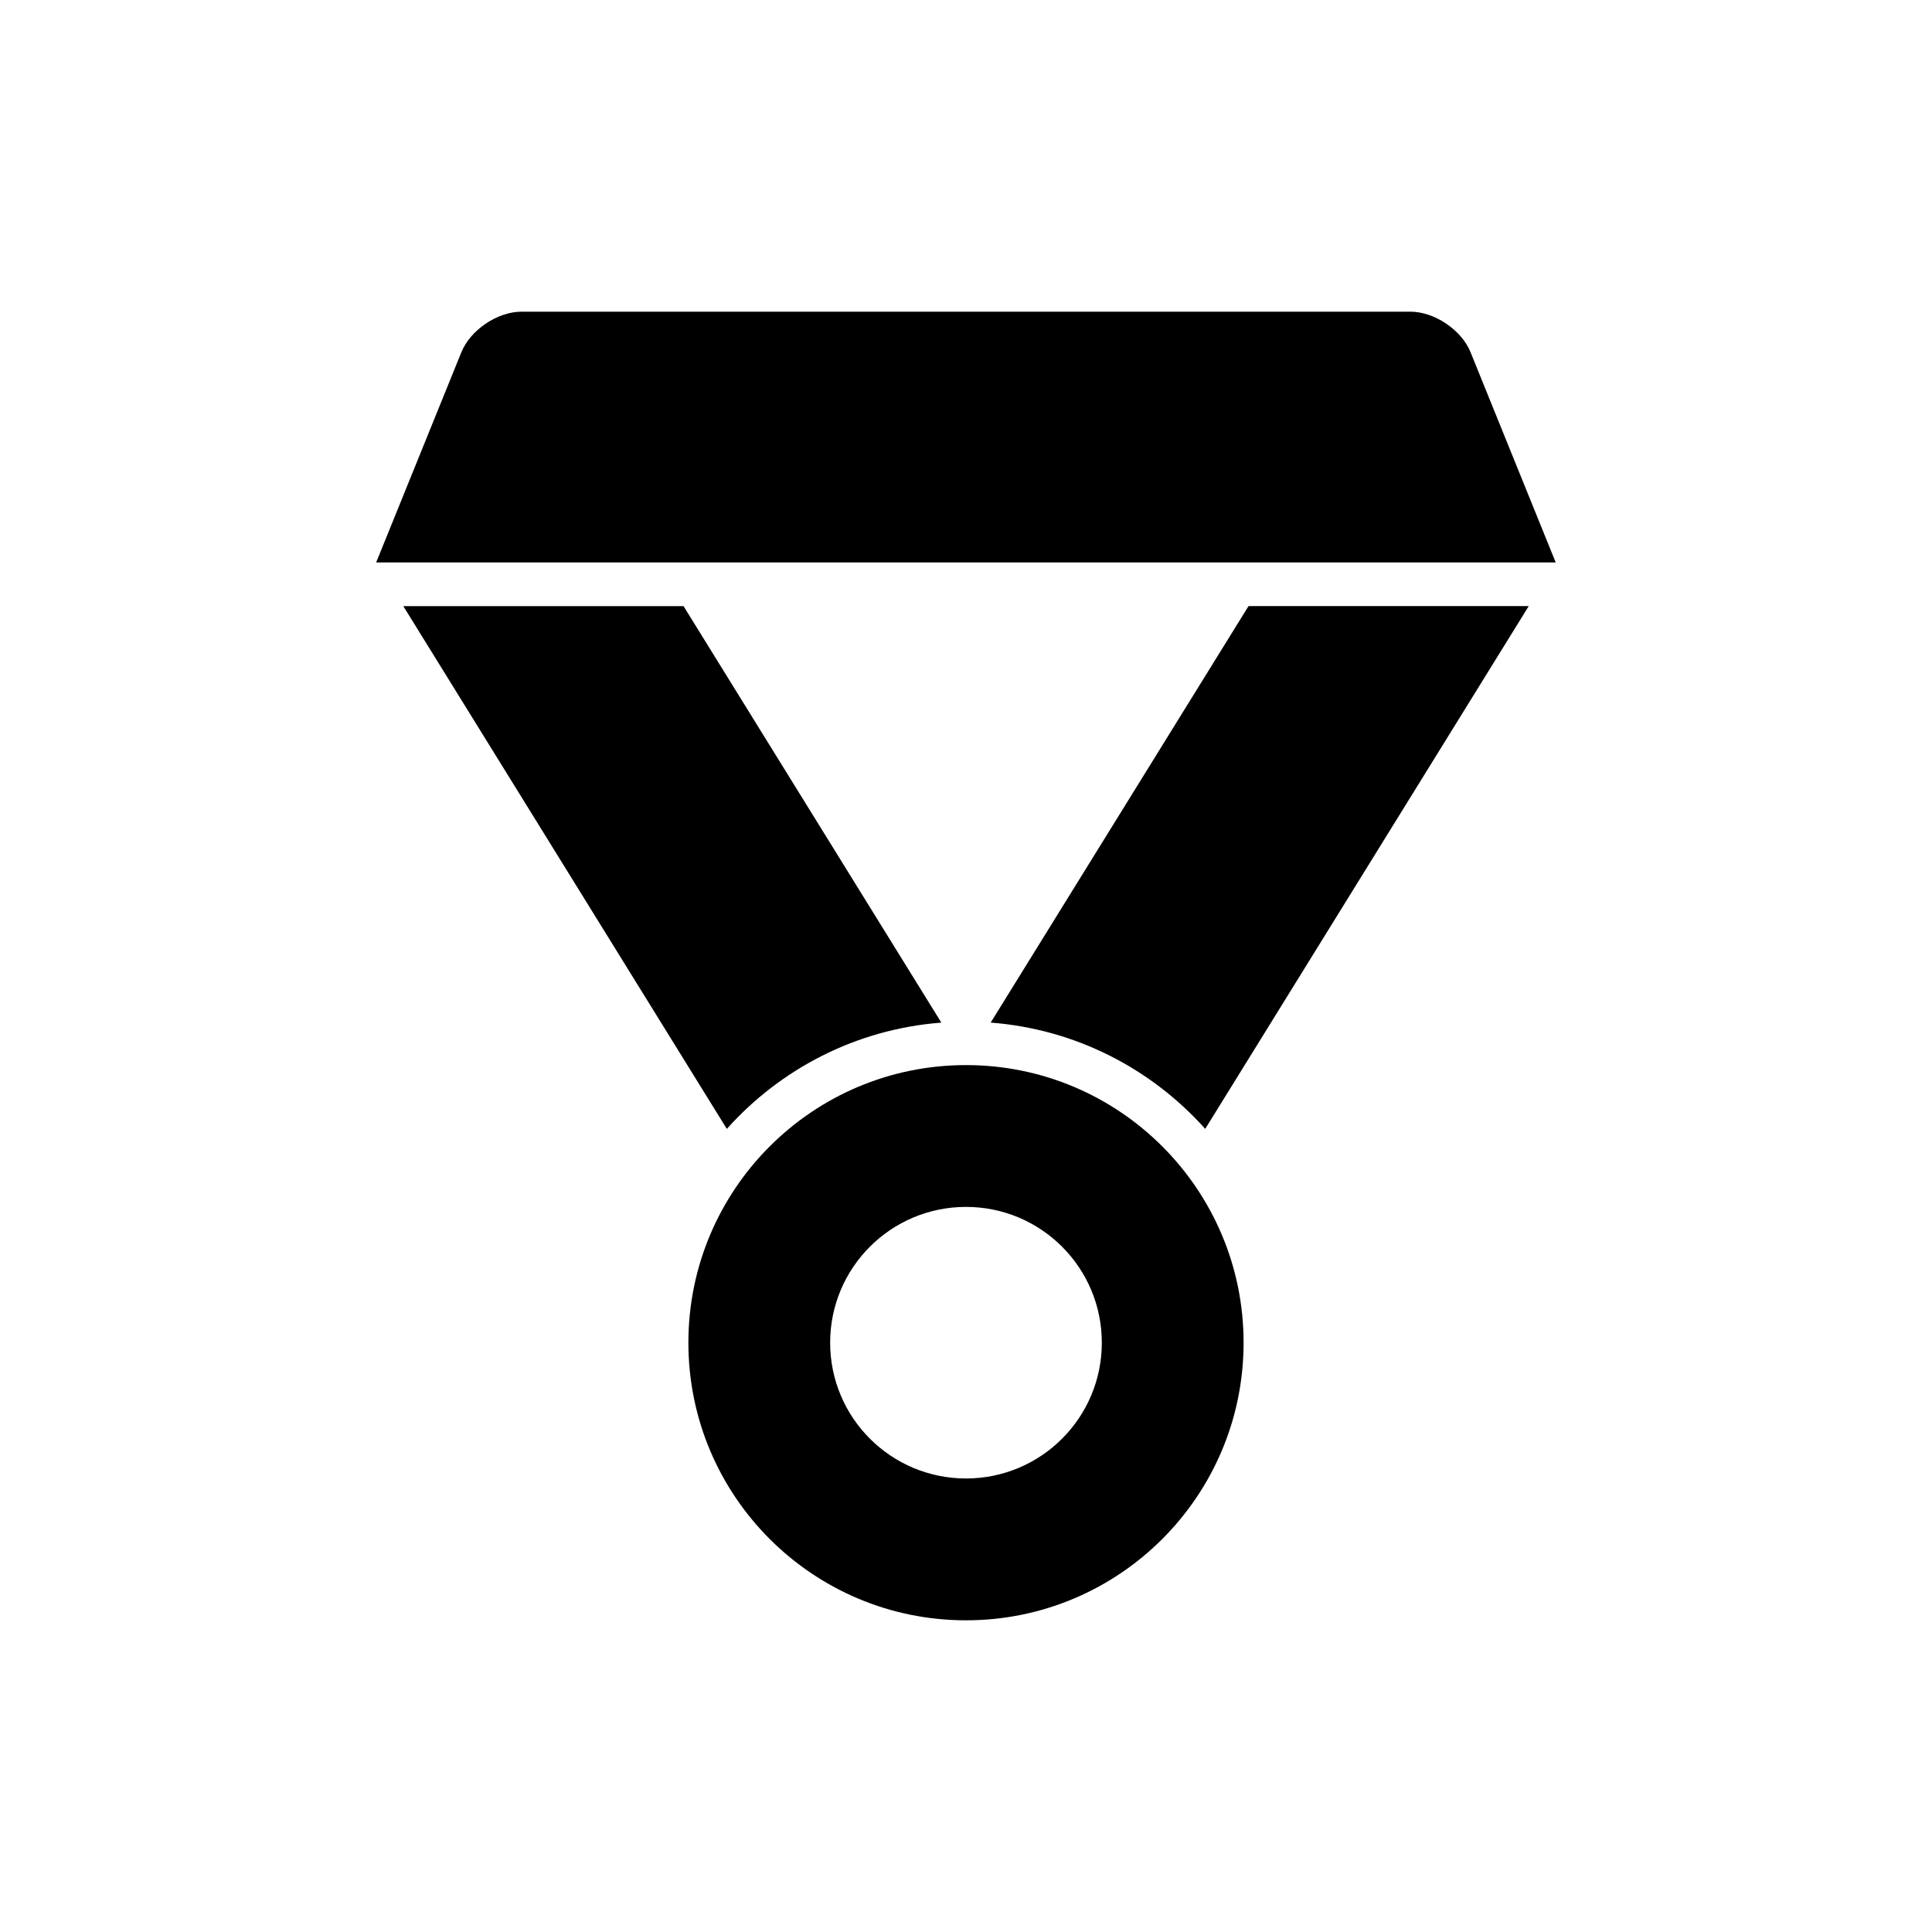 <?xml version="1.0" encoding="UTF-8"?>
<!-- The Best Svg Icon site in the world: iconSvg.co, Visit us! https://iconsvg.co -->
<svg fill="#000000" width="800px" height="800px" version="1.1" viewBox="144 144 512 512" xmlns="http://www.w3.org/2000/svg">
 <g>
  <path d="m400.01 426.26c-40.645 0-73.582 32.938-73.582 73.57s32.938 73.57 73.582 73.57c40.621 0 73.555-32.938 73.555-73.57s-32.938-73.57-73.555-73.57zm0 109.55c-19.902 0-36.012-16.109-36.012-35.984s16.109-35.984 36.012-35.984c19.875 0 35.984 16.109 35.984 35.984s-16.109 35.984-35.984 35.984z"/>
  <path d="m393.46 415-68.316-110.37h-74.262l85.734 138.54c14.223-15.91 34.285-26.438 56.844-28.164z"/>
  <path d="m406.54 415c22.559 1.727 42.637 12.254 56.855 28.164l85.734-138.54h-74.262z"/>
  <path d="m533.71 237.34c-2.379-5.906-9.574-10.742-15.945-10.742h-235.55c-6.375 0-13.551 4.836-15.945 10.742l-22.582 55.707h312.59z"/>
 </g>
</svg>